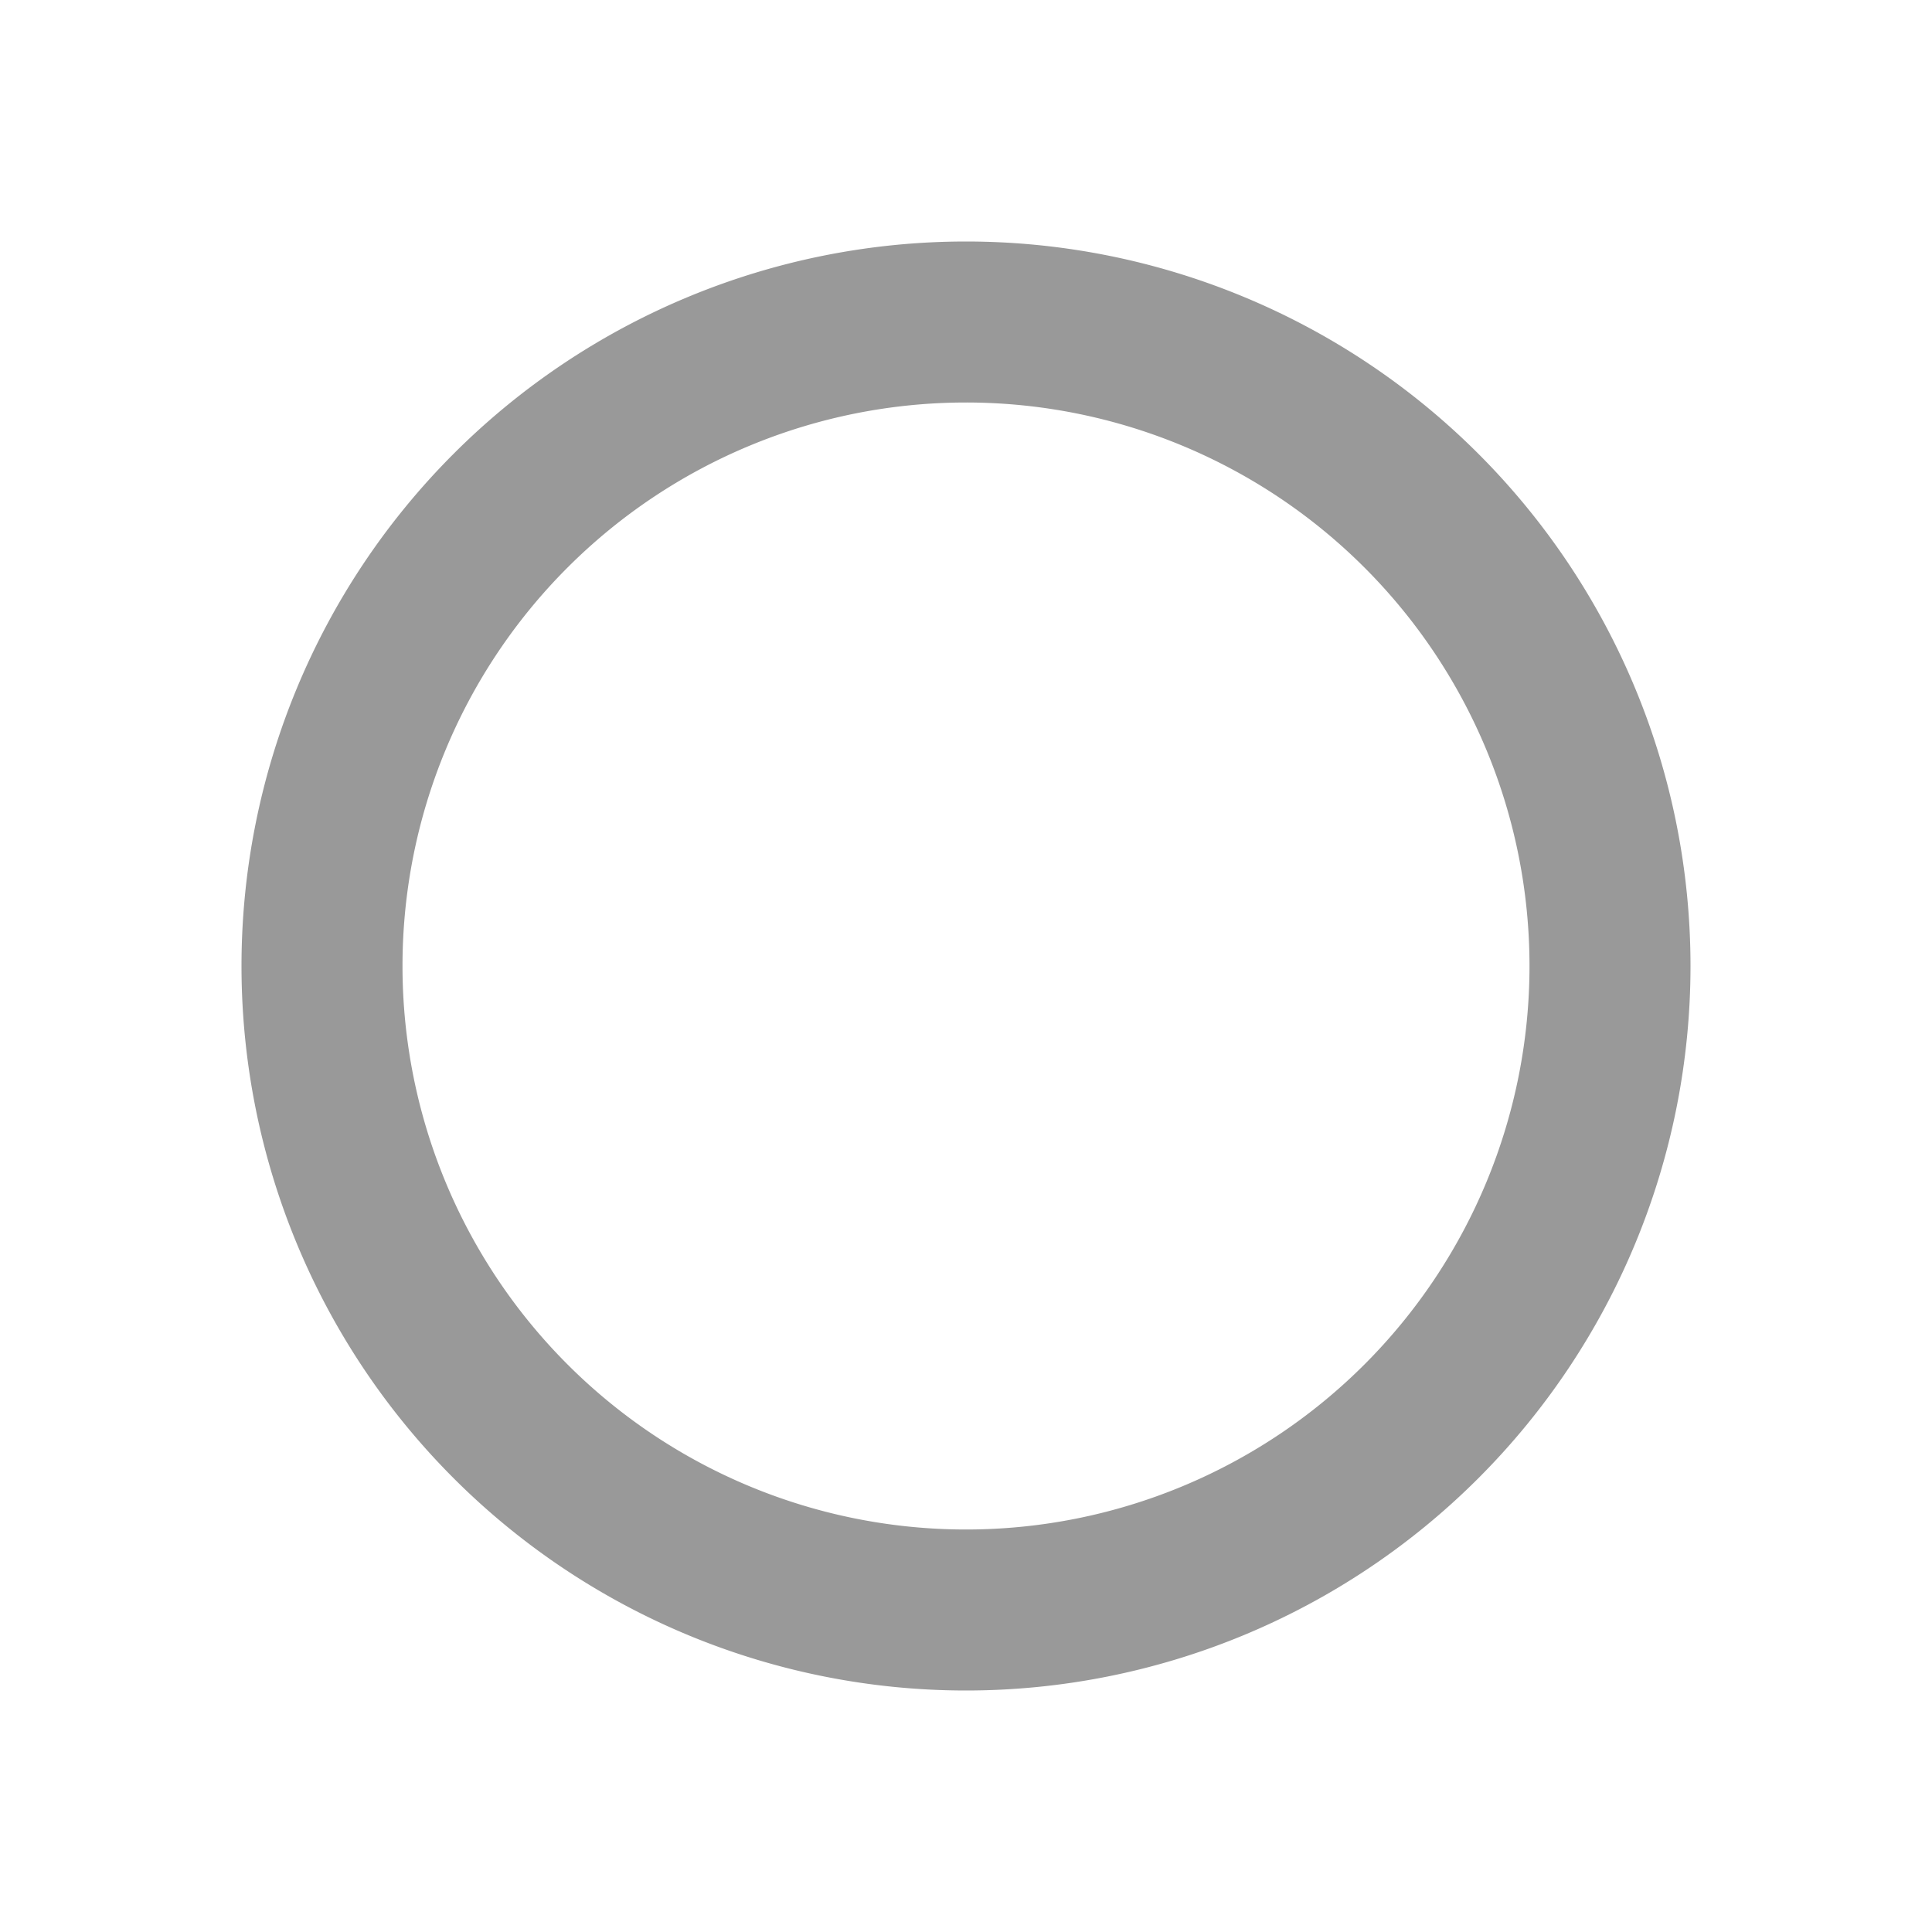 <svg width="24" height="24" viewBox="0 0 24 24" fill="none" xmlns="http://www.w3.org/2000/svg">
  <path d="M4 12a8 8 0 1 1 16 0 8 8 0 0 1-16 0Z" stroke="currentColor" stroke-opacity=".4" stroke-width="2"/>
</svg>
